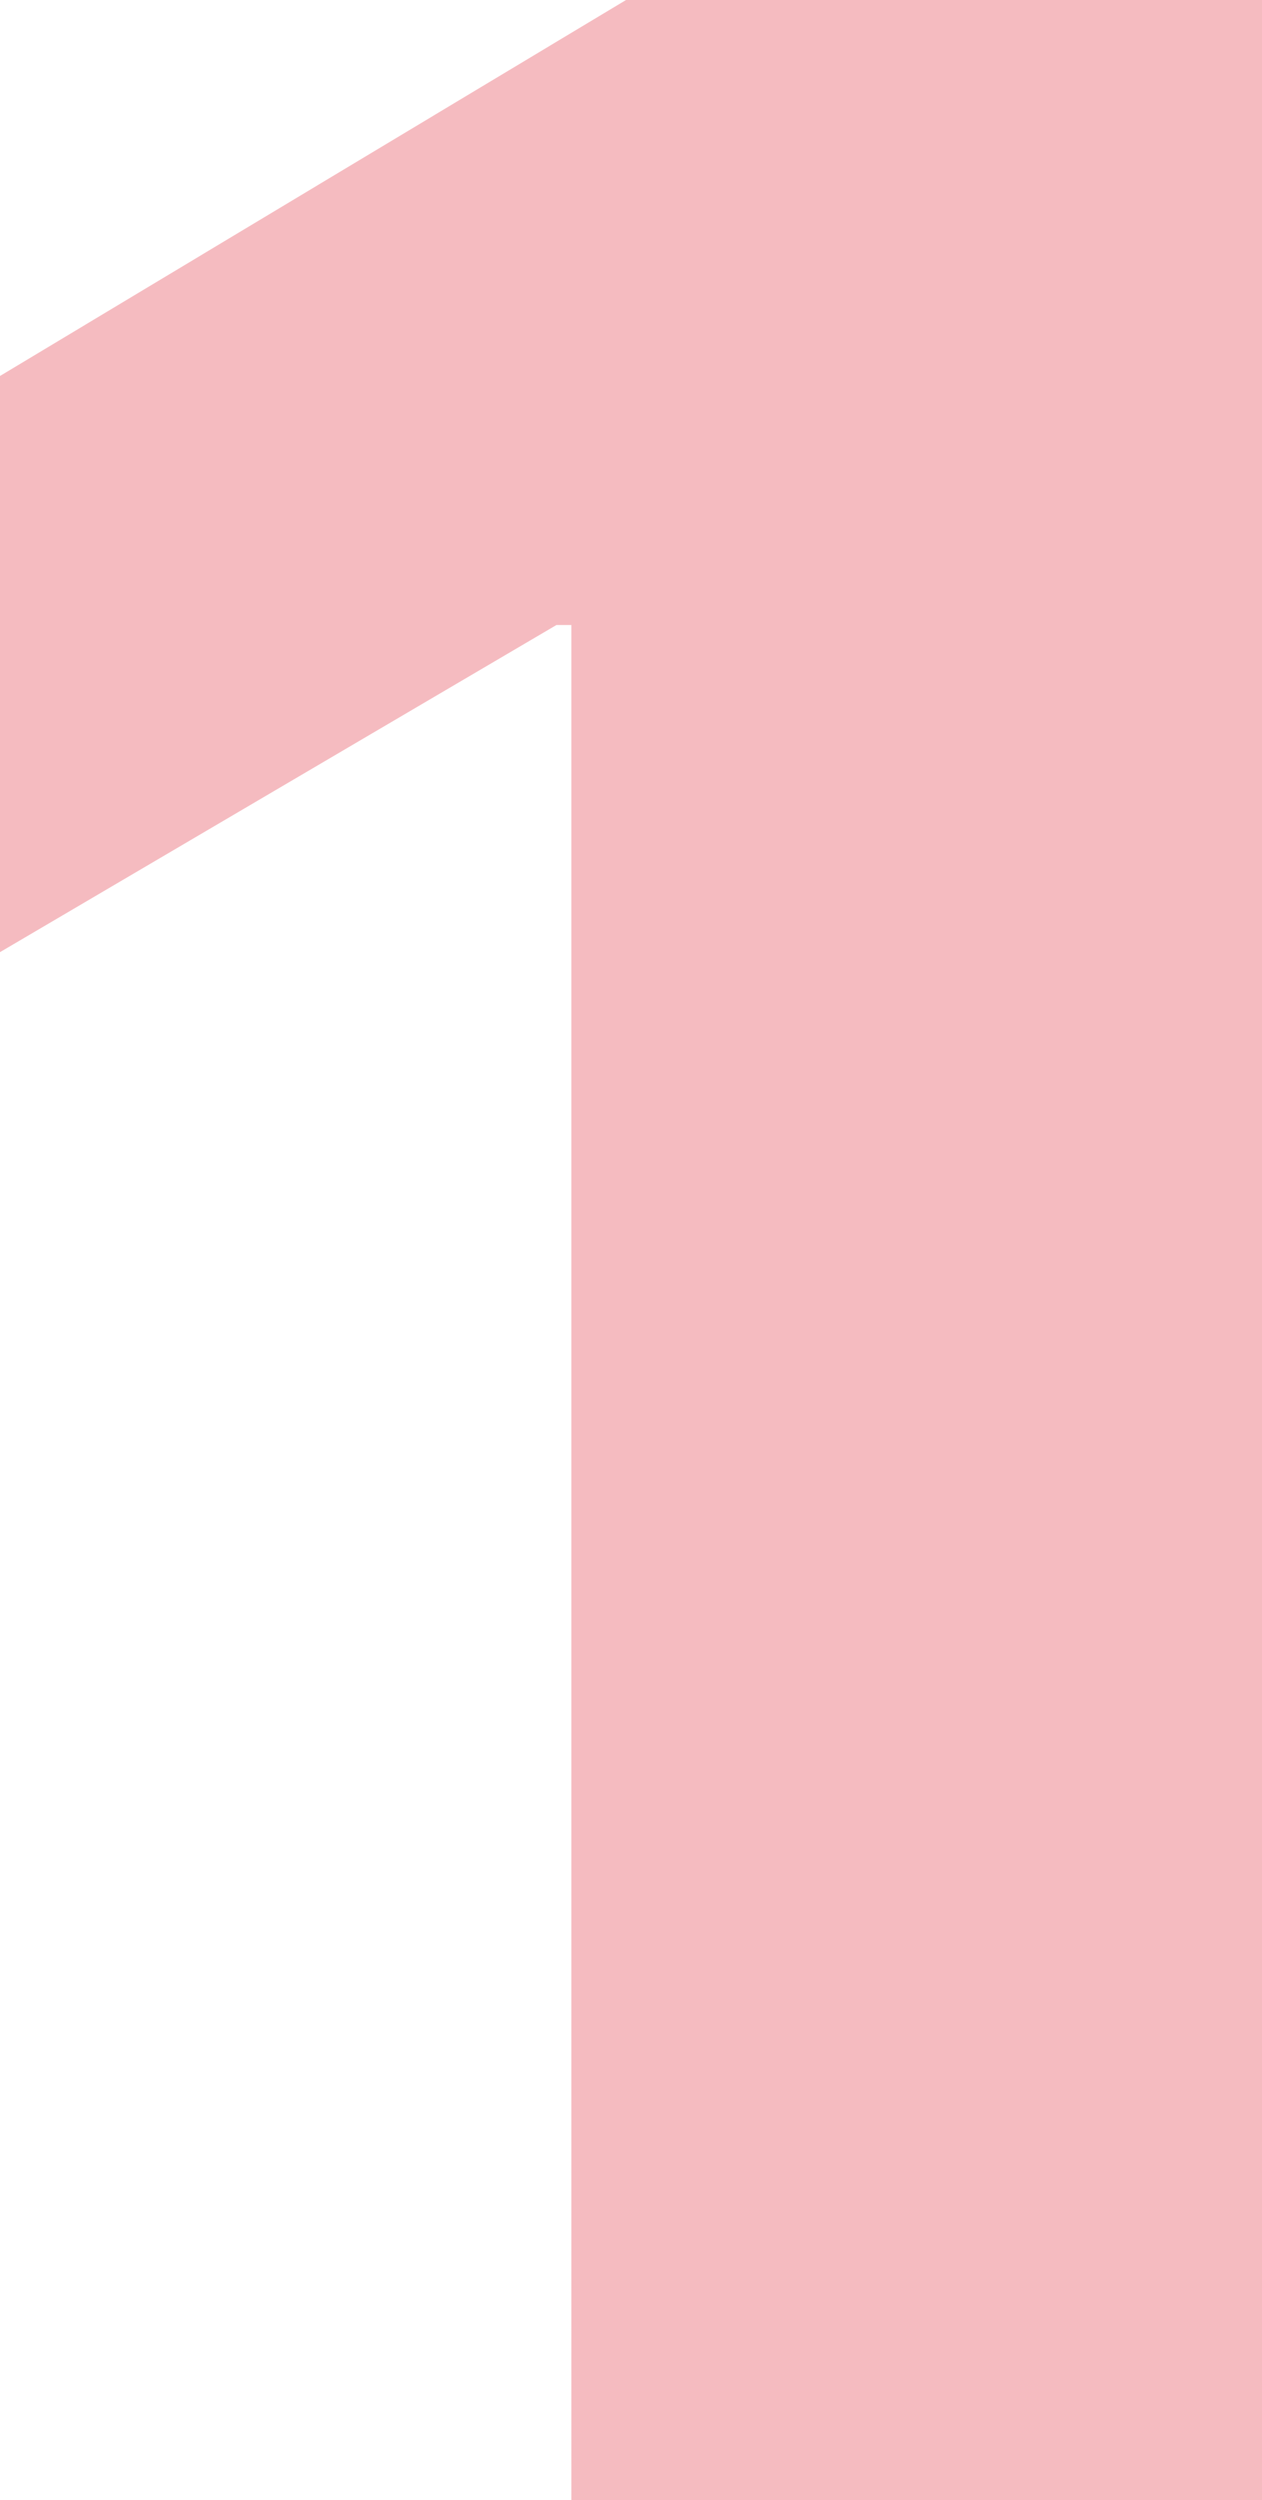 <svg width="50" height="99" viewBox="0 0 50 99" fill="none" xmlns="http://www.w3.org/2000/svg">
<path d="M50 0H24.803L0 14.889V37.705L22.047 24.75H22.638V99H50V0Z" fill="#DC1C2E" fill-opacity="0.3"/>
</svg>
